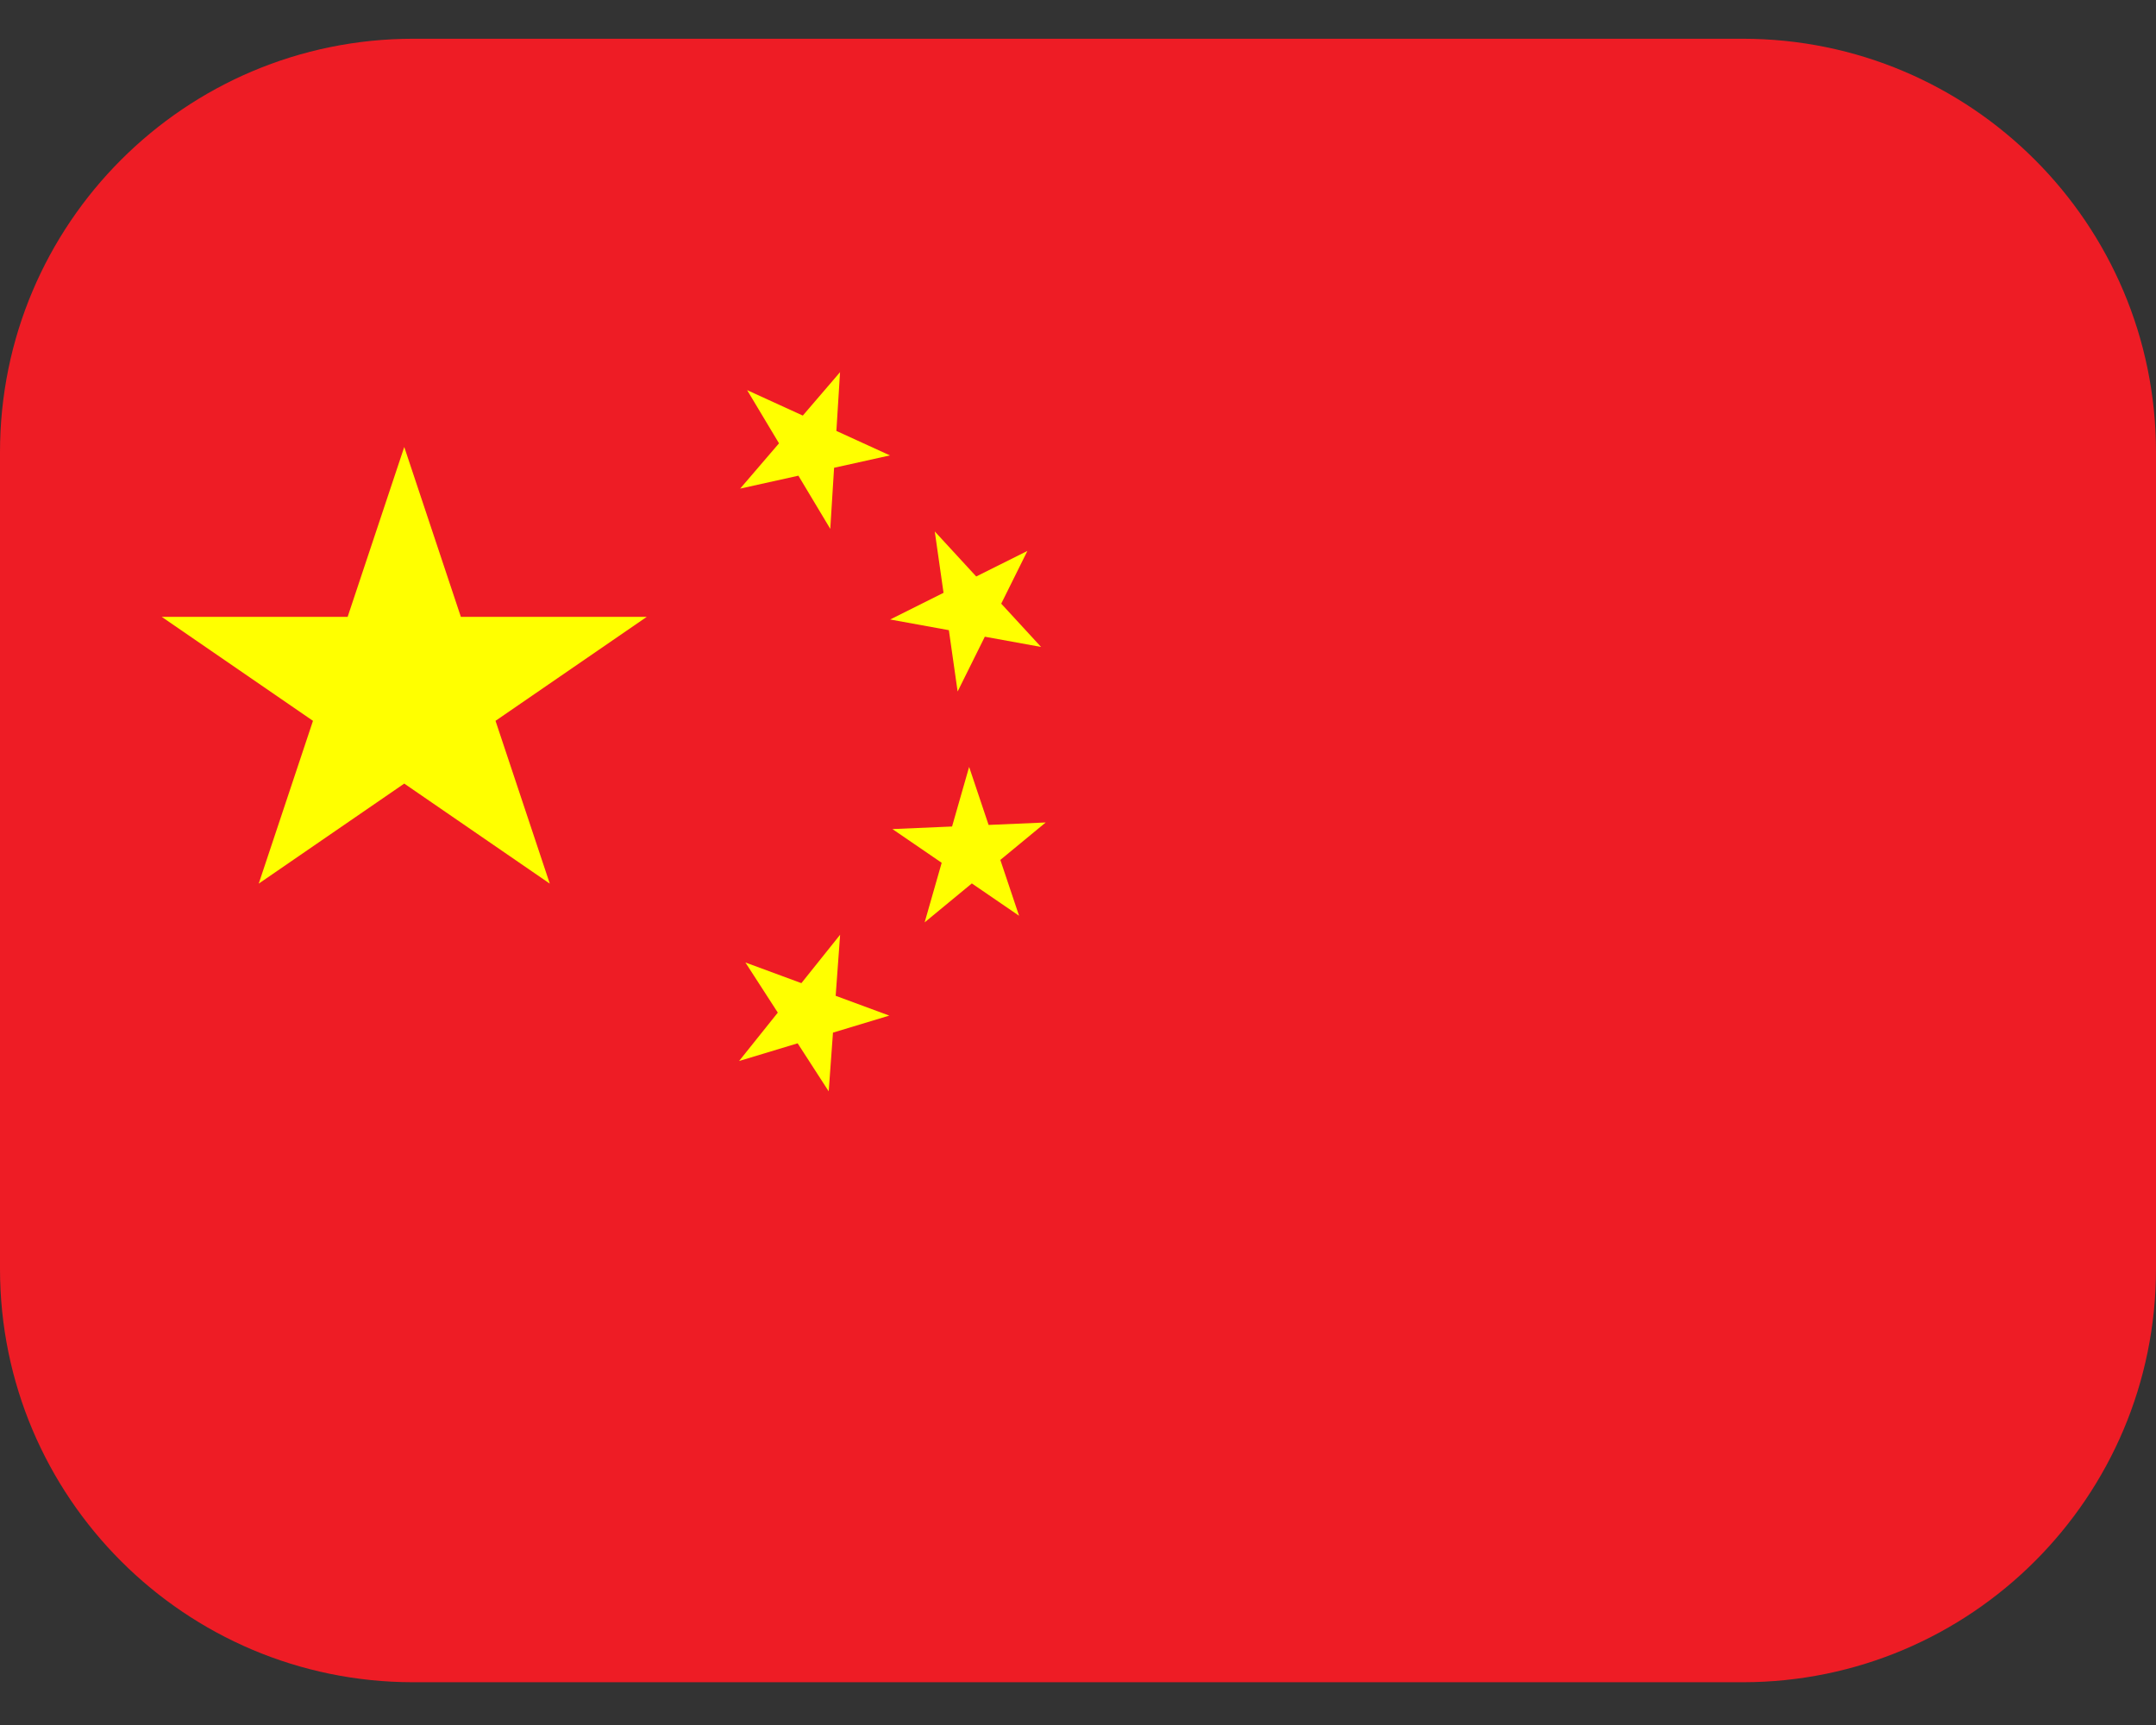 <svg width="30" height="24" viewBox="0 0 30 24" fill="none" xmlns="http://www.w3.org/2000/svg">
<rect x="0" y="0" width="30" height="24" fill="#333333" stroke="none"/>
<path d="M0 6.291C0 3.114 2.575 0.539 5.751 0.539H24.249C27.425 0.539 30 3.114 30 6.291V17.654C30 20.83 27.425 23.405 24.249 23.405H5.751C2.575 23.405 0 20.83 0 17.654V6.291Z" fill="#EE1C25"/>
<path d="M3.6 12.294L5.625 6.219L7.65 12.294L2.25 8.582H9L3.6 12.294Z" fill="#FFFF00"/>
<path d="M12.383 6.336L10.299 6.798L11.689 5.178L11.553 7.358L10.396 5.428L12.383 6.336Z" fill="#FFFF00"/>
<path d="M14.486 9.001L12.386 8.619L14.296 7.665L13.325 9.621L13.007 7.394L14.486 9.001Z" fill="#FFFF00"/>
<path d="M14.18 12.741L12.418 11.535L14.551 11.443L12.866 12.833L13.485 10.67L14.18 12.741Z" fill="#FFFF00"/>
<path d="M11.531 15.184L10.372 13.391L12.374 14.13L10.284 14.762L11.69 13.005L11.531 15.184Z" fill="#FFFF00"/>
</svg>
